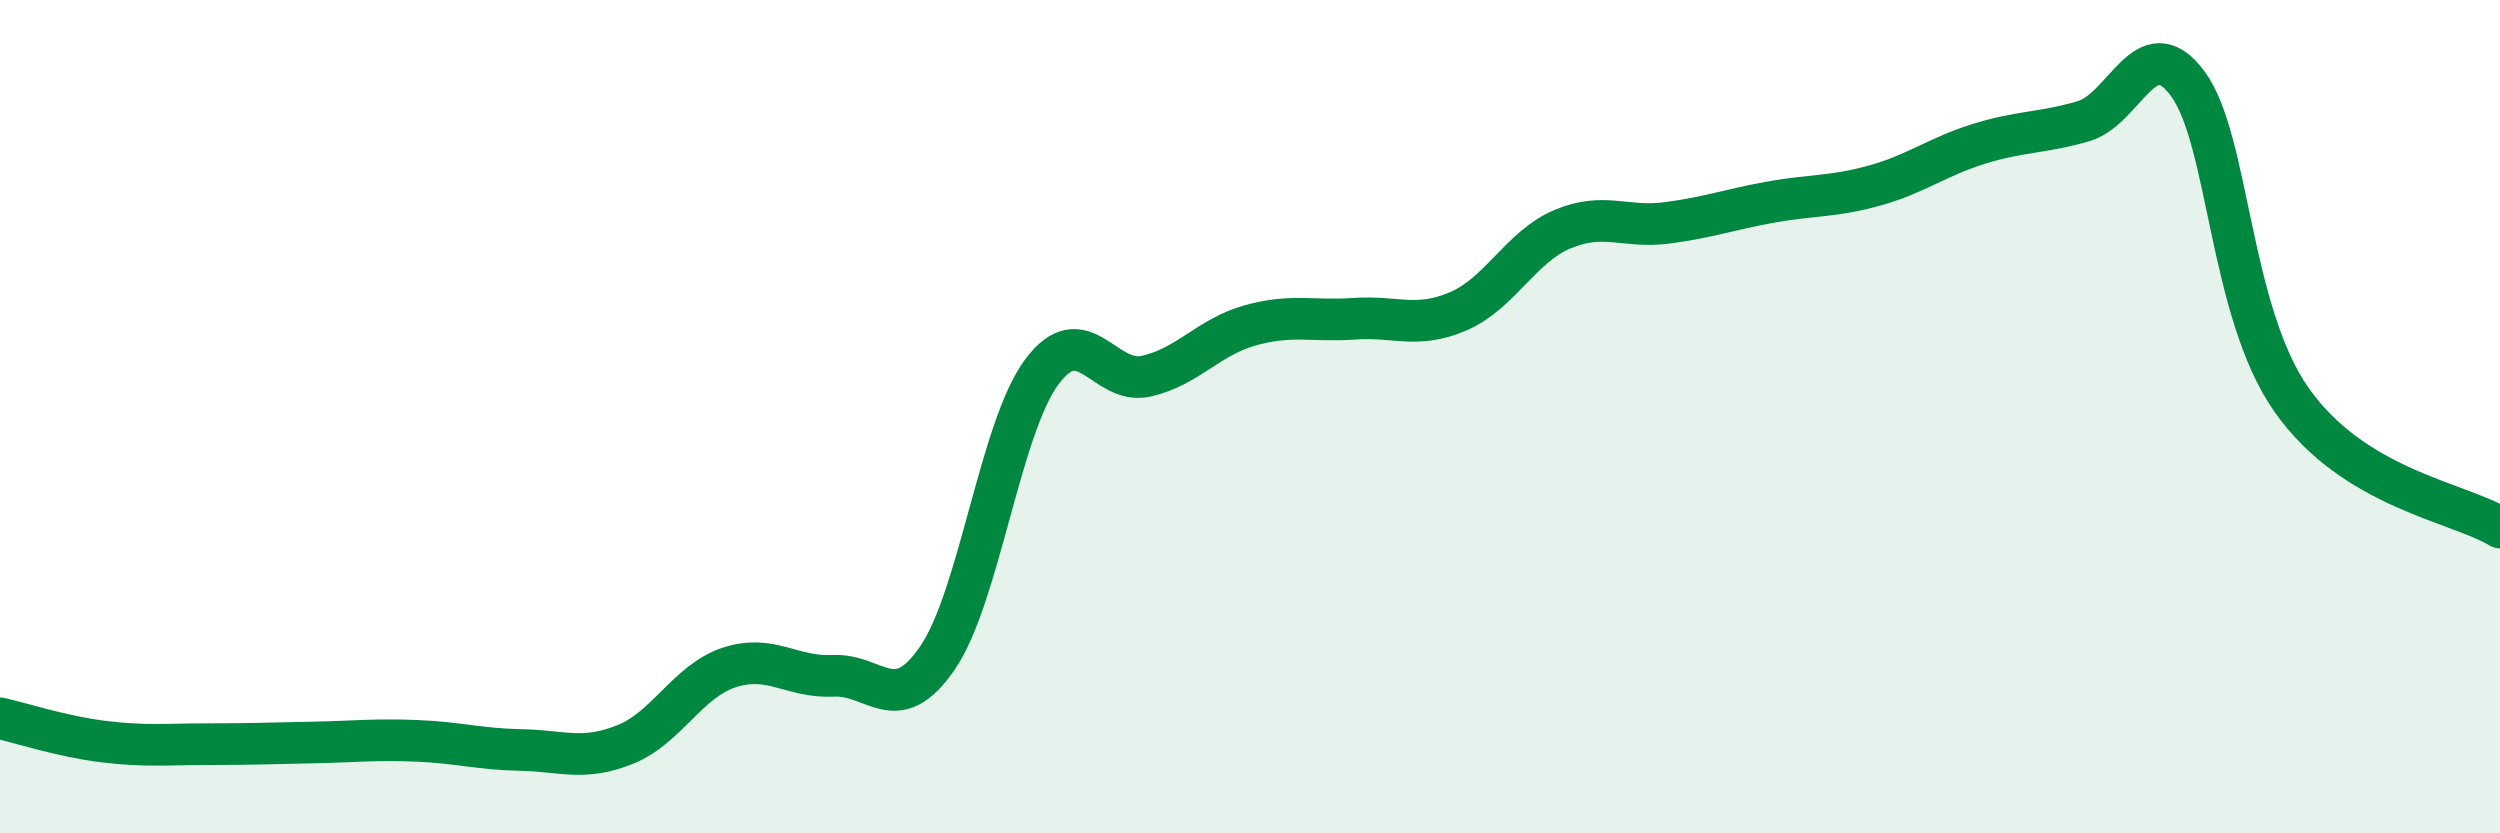 
    <svg width="60" height="20" viewBox="0 0 60 20" xmlns="http://www.w3.org/2000/svg">
      <path
        d="M 0,17.24 C 0.5,17.35 1.5,17.68 2.5,17.8 C 3.5,17.92 4,17.86 5,17.86 C 6,17.86 6.5,17.84 7.5,17.82 C 8.5,17.8 9,17.74 10,17.78 C 11,17.82 11.5,17.98 12.5,18 C 13.5,18.02 14,18.27 15,17.87 C 16,17.47 16.5,16.35 17.5,16.02 C 18.5,15.69 19,16.27 20,16.22 C 21,16.17 21.5,17.25 22.5,15.79 C 23.5,14.33 24,10.28 25,8.93 C 26,7.58 26.5,9.25 27.5,9.03 C 28.5,8.81 29,8.09 30,7.81 C 31,7.53 31.5,7.72 32.5,7.65 C 33.5,7.58 34,7.9 35,7.47 C 36,7.04 36.5,5.92 37.5,5.5 C 38.5,5.08 39,5.48 40,5.35 C 41,5.22 41.5,5.03 42.5,4.85 C 43.5,4.67 44,4.73 45,4.45 C 46,4.17 46.5,3.76 47.5,3.45 C 48.5,3.14 49,3.2 50,2.91 C 51,2.62 51.5,0.66 52.5,2 C 53.5,3.34 53.5,7.47 55,9.6 C 56.5,11.73 59,12.05 60,12.66L60 20L0 20Z"
        fill="#008740"
        opacity="0.1"
        stroke-linecap="round"
        stroke-linejoin="round"
      />
      <path
        d="M 0,17.24 C 0.5,17.35 1.5,17.68 2.5,17.8 C 3.5,17.92 4,17.86 5,17.86 C 6,17.86 6.5,17.84 7.5,17.82 C 8.5,17.8 9,17.74 10,17.78 C 11,17.82 11.5,17.98 12.5,18 C 13.5,18.02 14,18.27 15,17.87 C 16,17.47 16.5,16.35 17.5,16.02 C 18.5,15.69 19,16.27 20,16.22 C 21,16.17 21.5,17.25 22.5,15.79 C 23.5,14.33 24,10.28 25,8.93 C 26,7.58 26.5,9.25 27.5,9.03 C 28.5,8.81 29,8.09 30,7.81 C 31,7.53 31.5,7.72 32.5,7.65 C 33.5,7.58 34,7.9 35,7.47 C 36,7.04 36.5,5.92 37.5,5.5 C 38.5,5.08 39,5.48 40,5.35 C 41,5.22 41.5,5.03 42.5,4.85 C 43.5,4.67 44,4.73 45,4.45 C 46,4.17 46.5,3.76 47.5,3.45 C 48.5,3.14 49,3.2 50,2.91 C 51,2.62 51.5,0.66 52.5,2 C 53.5,3.34 53.5,7.47 55,9.6 C 56.5,11.73 59,12.05 60,12.66"
        stroke="#008740"
        stroke-width="1"
        fill="none"
        stroke-linecap="round"
        stroke-linejoin="round"
      />
    </svg>
  